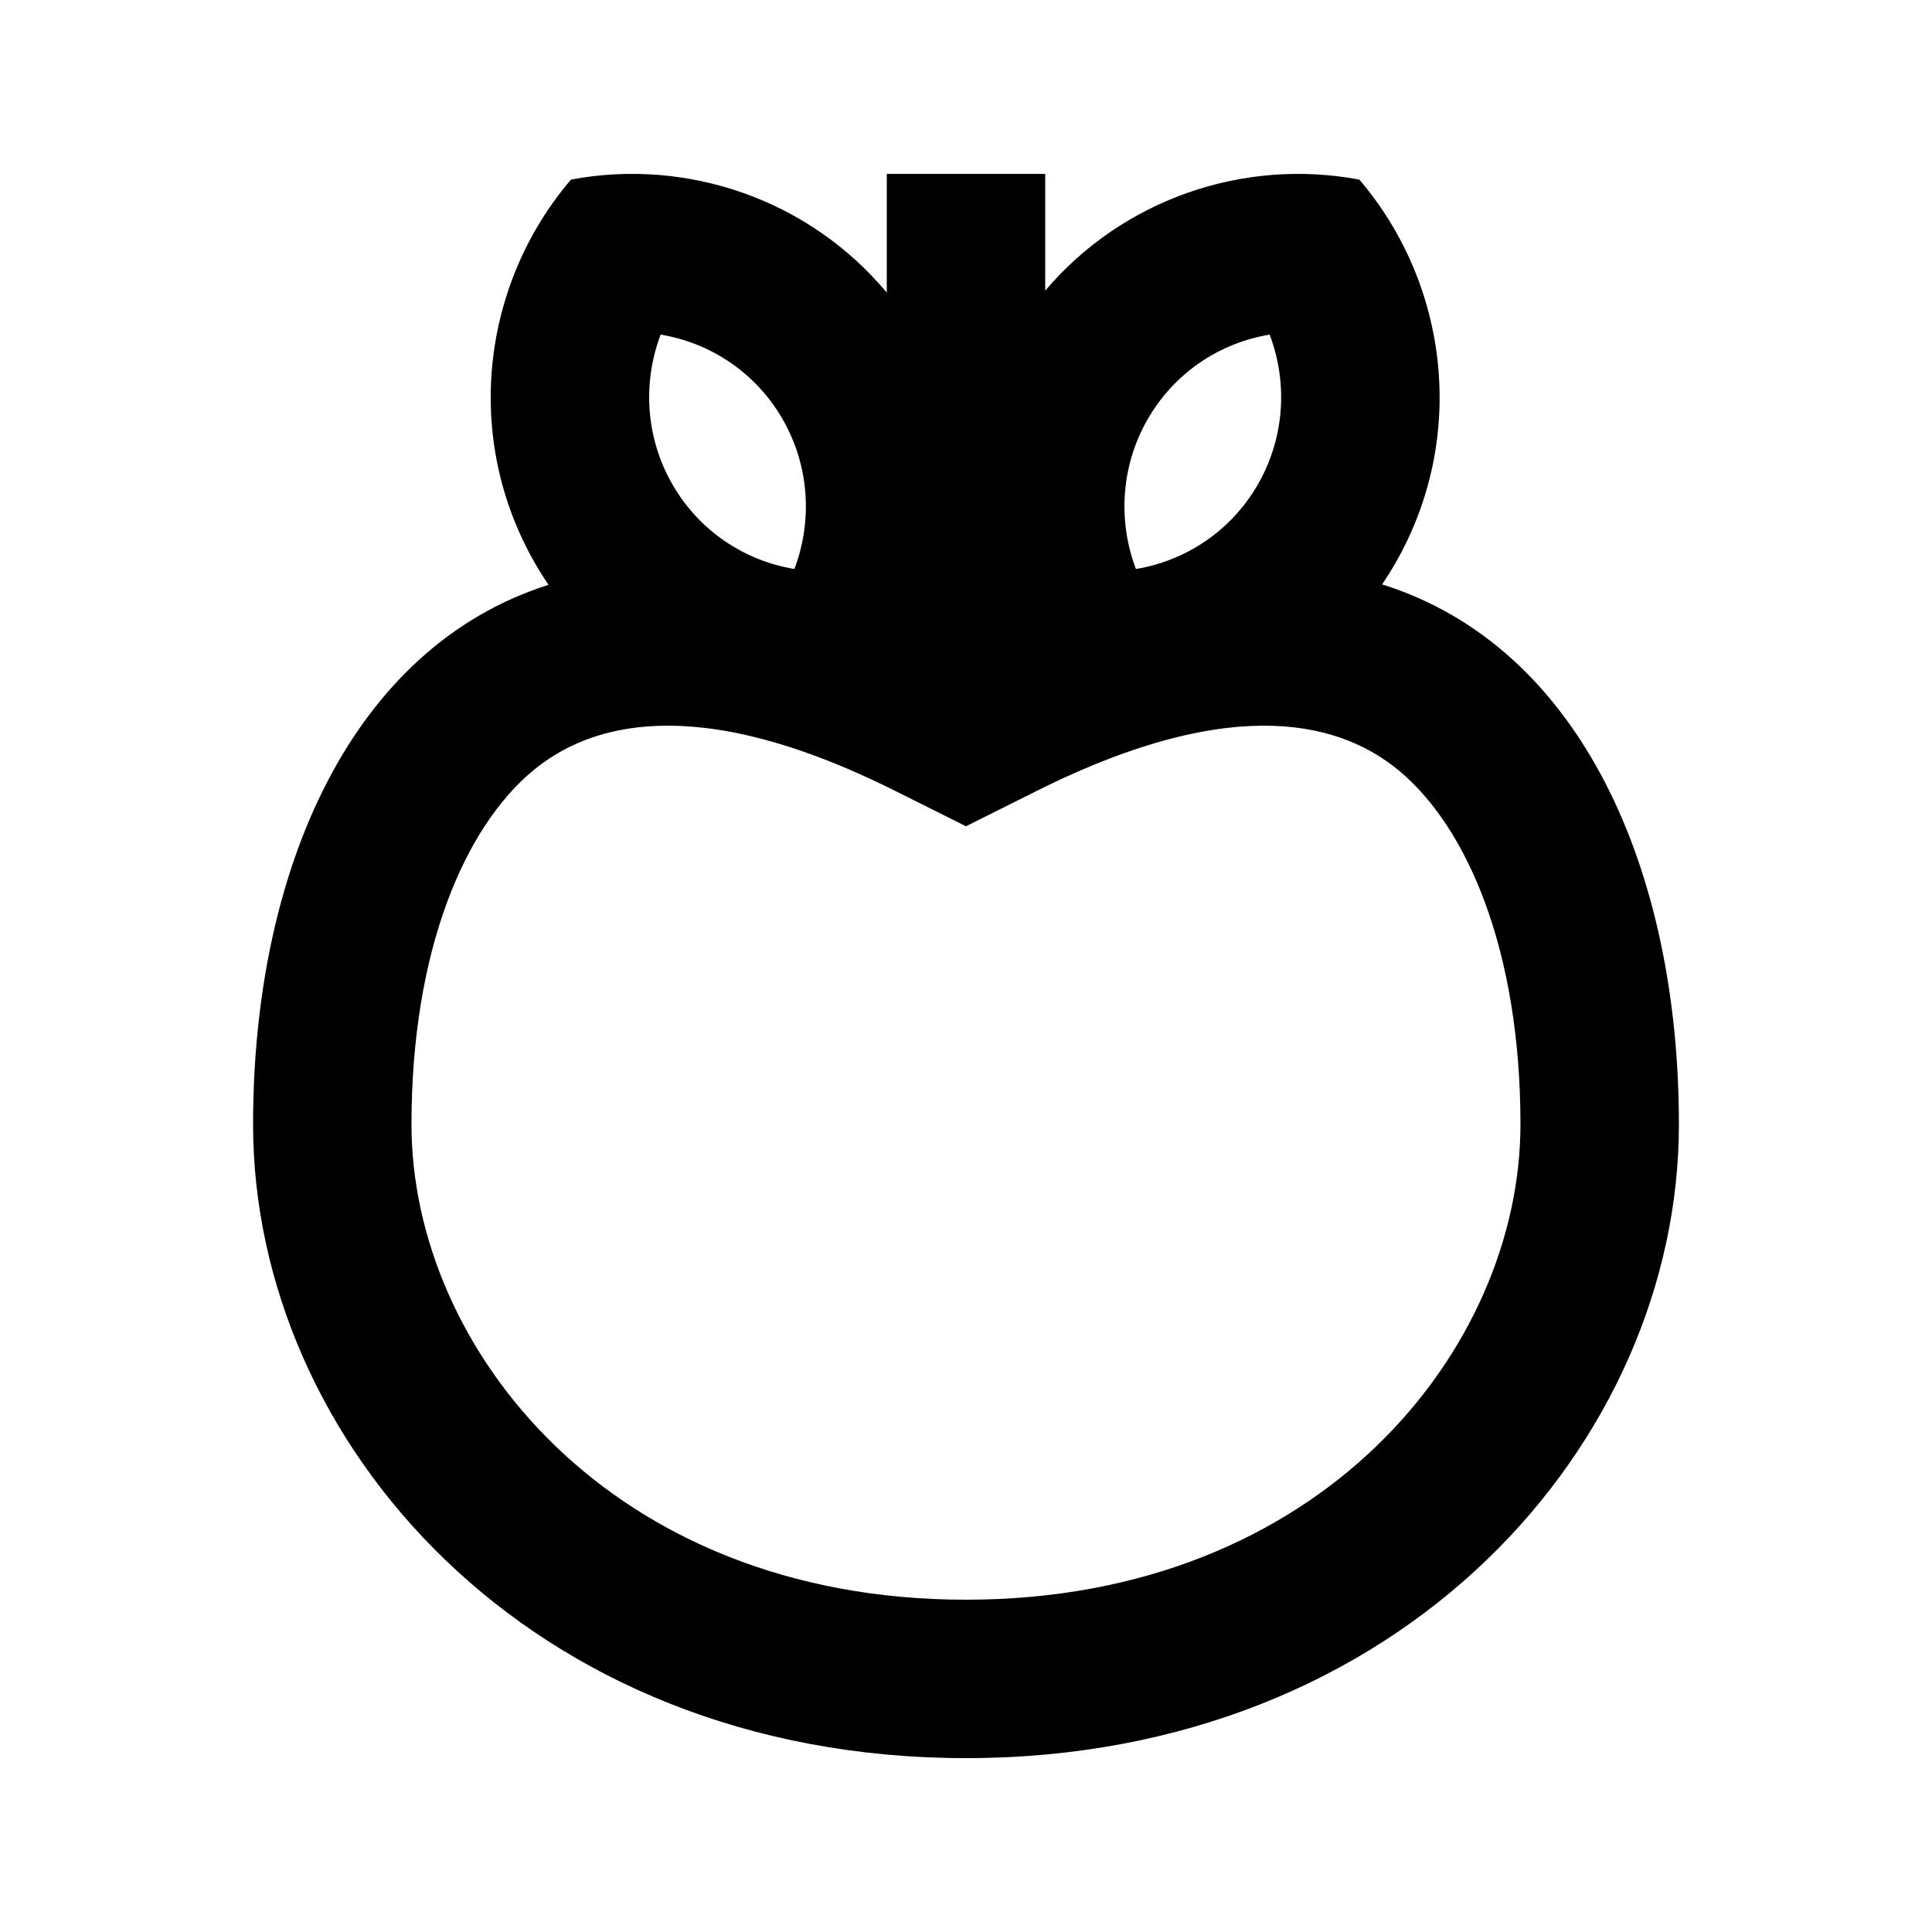 <?xml version="1.0" encoding="UTF-8"?>
<!-- Uploaded to: SVG Repo, www.svgrepo.com, Generator: SVG Repo Mixer Tools -->
<svg fill="#000000" width="800px" height="800px" version="1.1" viewBox="144 144 512 512" xmlns="http://www.w3.org/2000/svg">
 <path d="m420.99 221.02v-30.941h-41.984v31.465c-20.555-24.617-52.805-35.762-83.688-29.953-23.672 27.723-28.668 68.398-9.516 101.71 1.125 1.957 2.312 3.852 3.559 5.684-52.195 16.57-78.293 75.438-78.293 143.01 0 83.969 72.992 167.93 188.93 167.93 115.93 0 188.93-83.973 188.93-167.93 0-67.727-26.219-126.71-78.652-143.12 1.215-1.801 2.379-3.656 3.481-5.57 19.148-33.309 14.156-73.984-9.52-101.71-30.664-5.769-62.672 5.18-83.242 29.43zm-69.59 34.074c7.172 12.469 7.914 27.031 3.125 39.695-13.152-2.172-25.199-10.023-32.328-22.418-7.168-12.473-7.91-27.035-3.121-39.695 13.152 2.172 25.195 10.02 32.324 22.418zm29.82 98.492 18.777 9.387 18.773-9.387c53.652-26.828 81.574-17.359 96.043-5.301 18.086 15.07 32.125 47.645 32.125 93.703 0 59.25-52.637 125.95-146.94 125.95-94.309 0-146.95-66.699-146.95-125.95 0-46.059 14.039-78.629 32.125-93.699 14.473-12.062 42.391-21.531 96.043 5.297zm63.809-58.797c-4.789-12.664-4.047-27.227 3.125-39.695 7.125-12.398 19.172-20.246 32.32-22.418 4.793 12.66 4.047 27.223-3.121 39.695-7.129 12.395-19.172 20.246-32.324 22.418z" fill-rule="evenodd"/>
</svg>